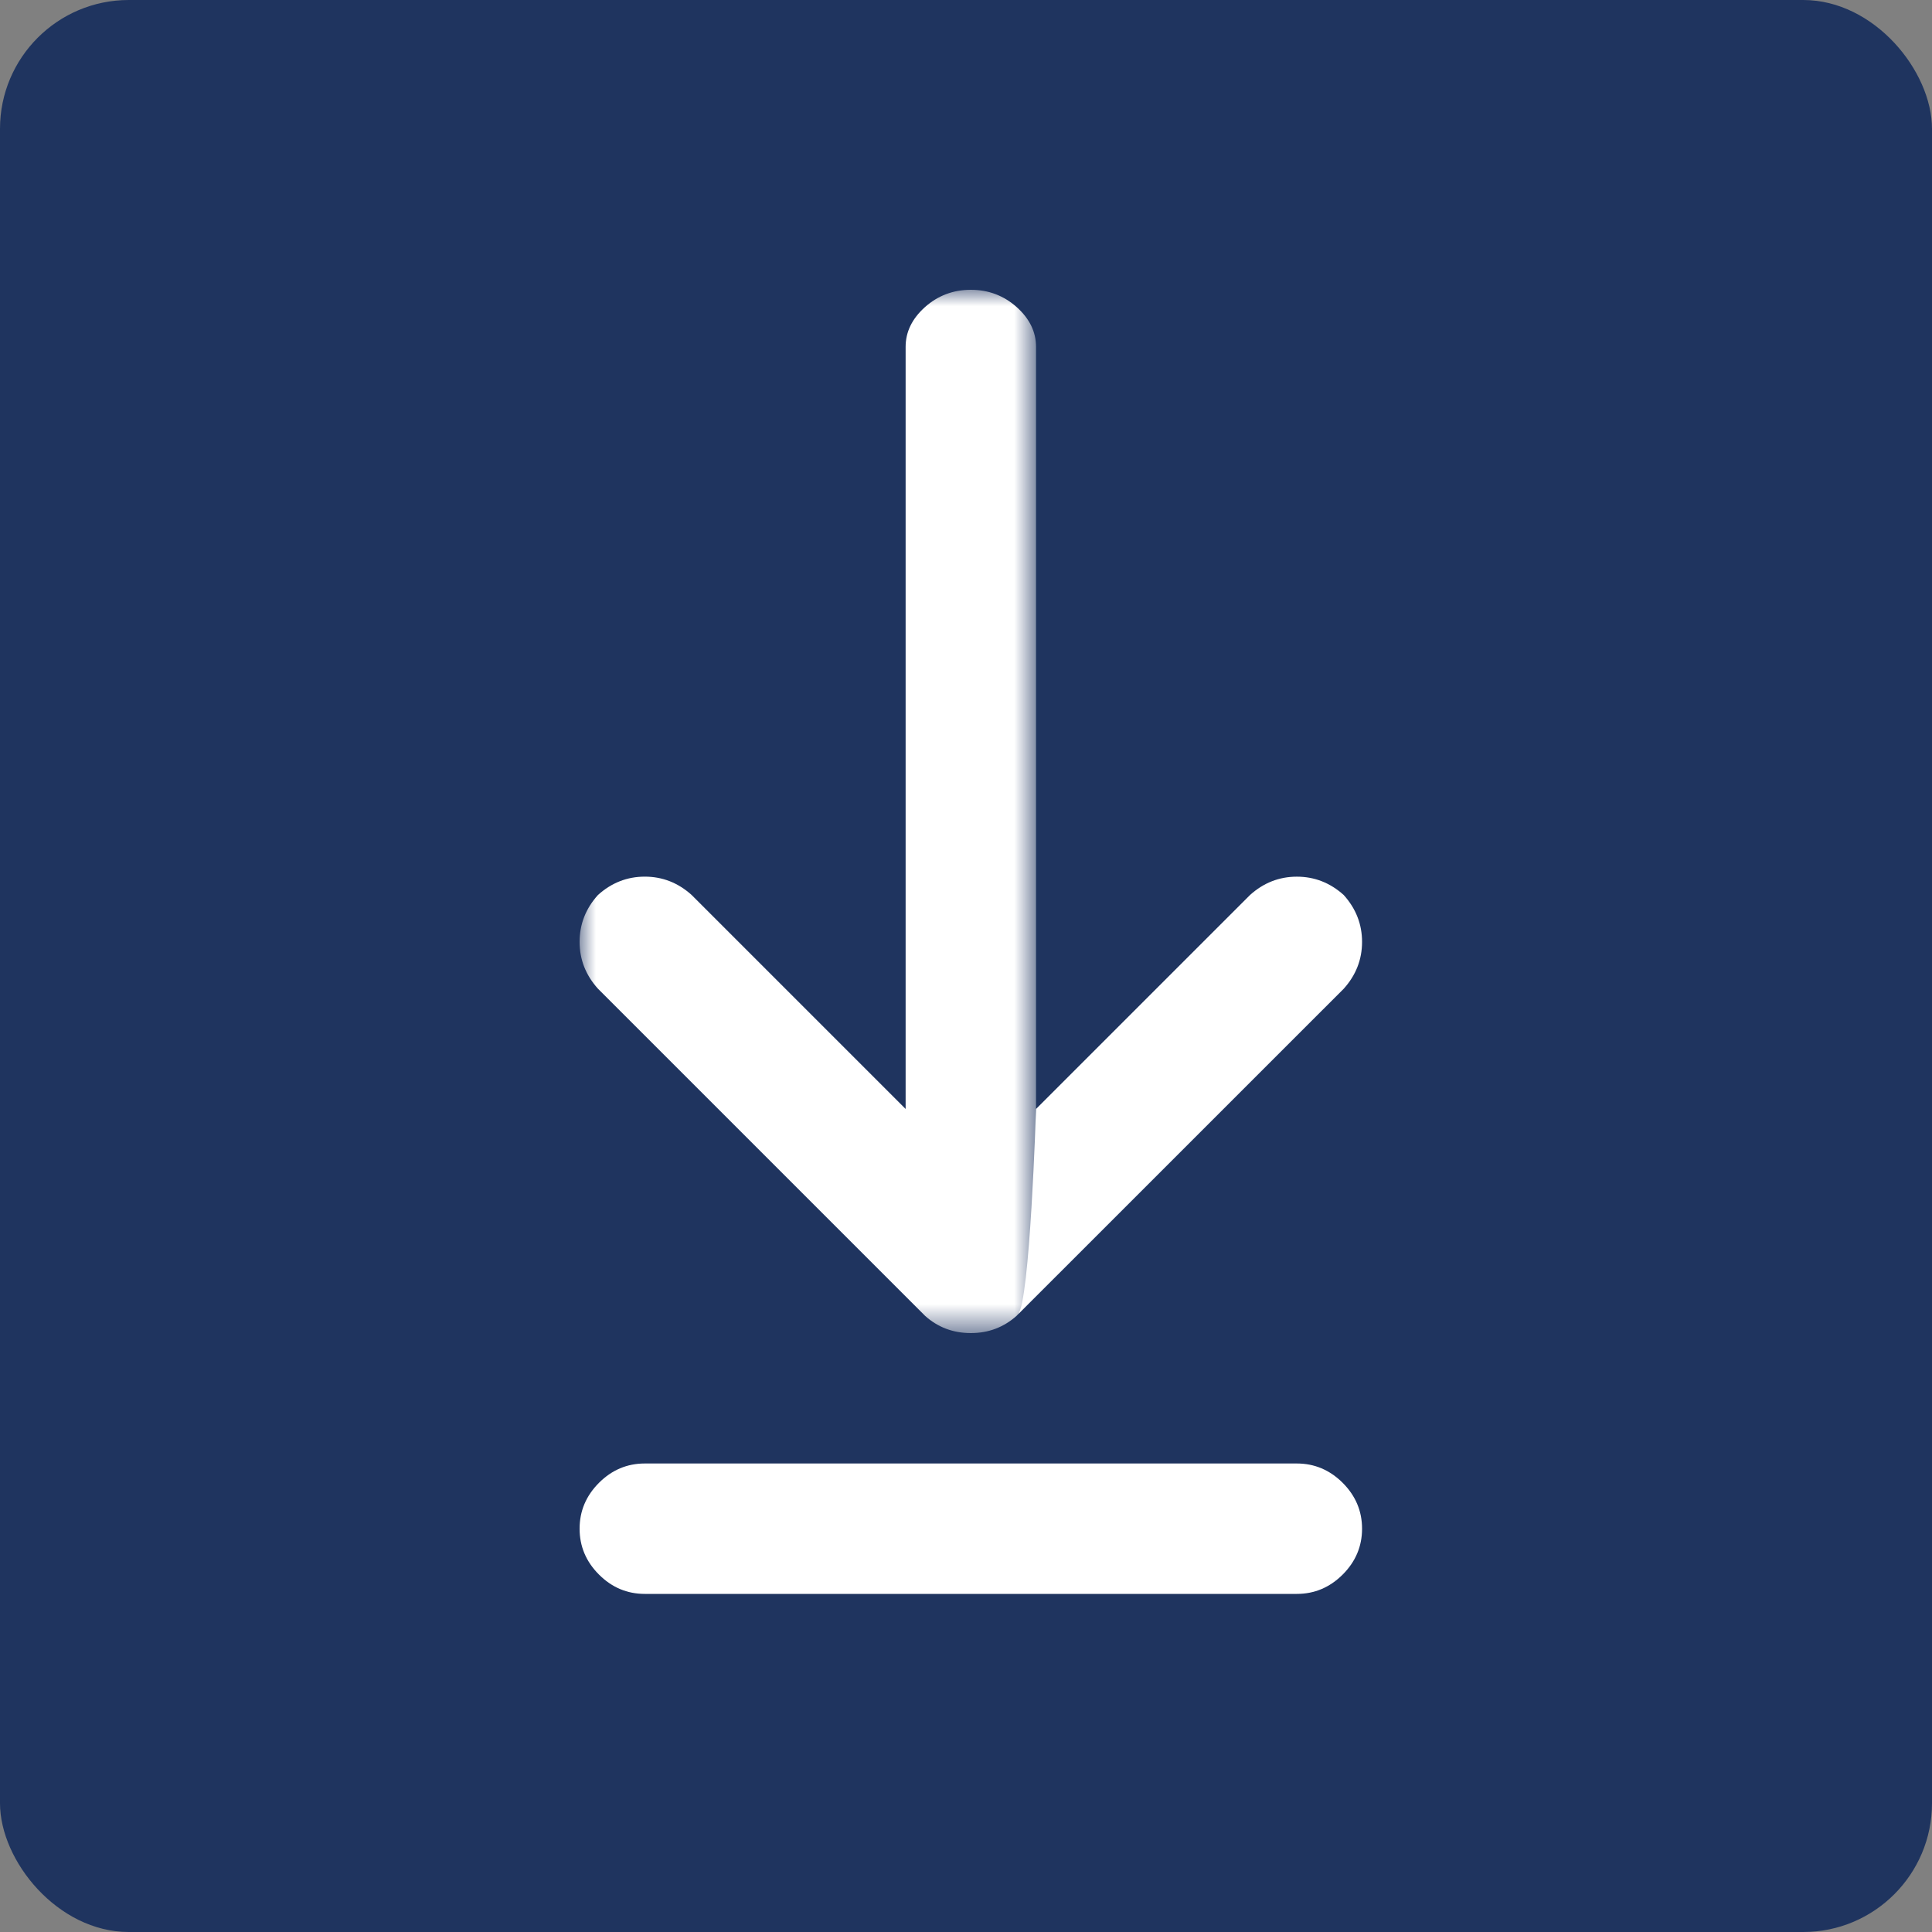<svg xmlns="http://www.w3.org/2000/svg" xmlns:xlink="http://www.w3.org/1999/xlink" width="60" height="60" viewBox="0 0 60 60">
    <rect x="0" y="0" width="60" height="60" fill="#808080" stroke="none"/>
    <defs>
        <path id="s4jp8jvbha" d="M0 0L14.175 0 14.175 32.4 0 32.4z"/>
    </defs>
    <g fill="none" fill-rule="evenodd">
        <g>
            <g>
                <g>
                    <g>
                        <g transform="translate(-756 -1044) translate(150 772) translate(0 132) translate(581 120) translate(25 20)">
                            <rect width="60" height="60" fill="#1F345F" rx="4"/>
                            <g>
                                <g transform="translate(18 9)">
                                    <mask id="zziu446usb" fill="#fff">
                                        <use xlink:href="#s4jp8jvbha"/>
                                    </mask>
                                    <path fill="#FFF" d="M10.695 31.83l-.008-.009c.015.014.025.028.039.041.4.36.876.538 1.424.538.548 0 1.022-.179 1.424-.538.015-.013.025-.028.038-.041.375-.419.563-.901.563-1.446V1.772c0-.464-.2-.875-.601-1.235C13.172.18 12.698 0 12.15 0c-.548 0-1.023.18-1.424.537-.401.36-.601.77-.601 1.235V25.44L3.48 18.795c-.421-.38-.907-.57-1.455-.57s-1.034.19-1.455.57c-.38.421-.57.907-.57 1.455s.19 1.034.57 1.455L10.695 31.83z" mask="url(#zziu446usb)"/>
                                </g>
                                <path fill="#FFF" d="M22.275 36.45H2.025c-.548 0-1.023.2-1.424.601C.2 37.453 0 37.928 0 38.475c0 .548.2 1.023.601 1.424.4.401.876.601 1.424.601h20.25c.547 0 1.022-.2 1.424-.601.4-.4.601-.876.601-1.424 0-.547-.2-1.022-.601-1.424-.402-.4-.877-.601-1.424-.601M13.613 31.82c-.003.004-.005.008-.008.01L23.73 21.707c.38-.422.57-.908.57-1.456 0-.548-.19-1.034-.57-1.456-.422-.38-.908-.569-1.455-.569-.548 0-1.034.19-1.455.57l-6.645 6.644s-.19 6.033-.563 6.382" transform="translate(18 9)"/>
                            </g>
                        </g>
                    </g>
                </g>
            </g>
        </g>
    </g>
</svg>
